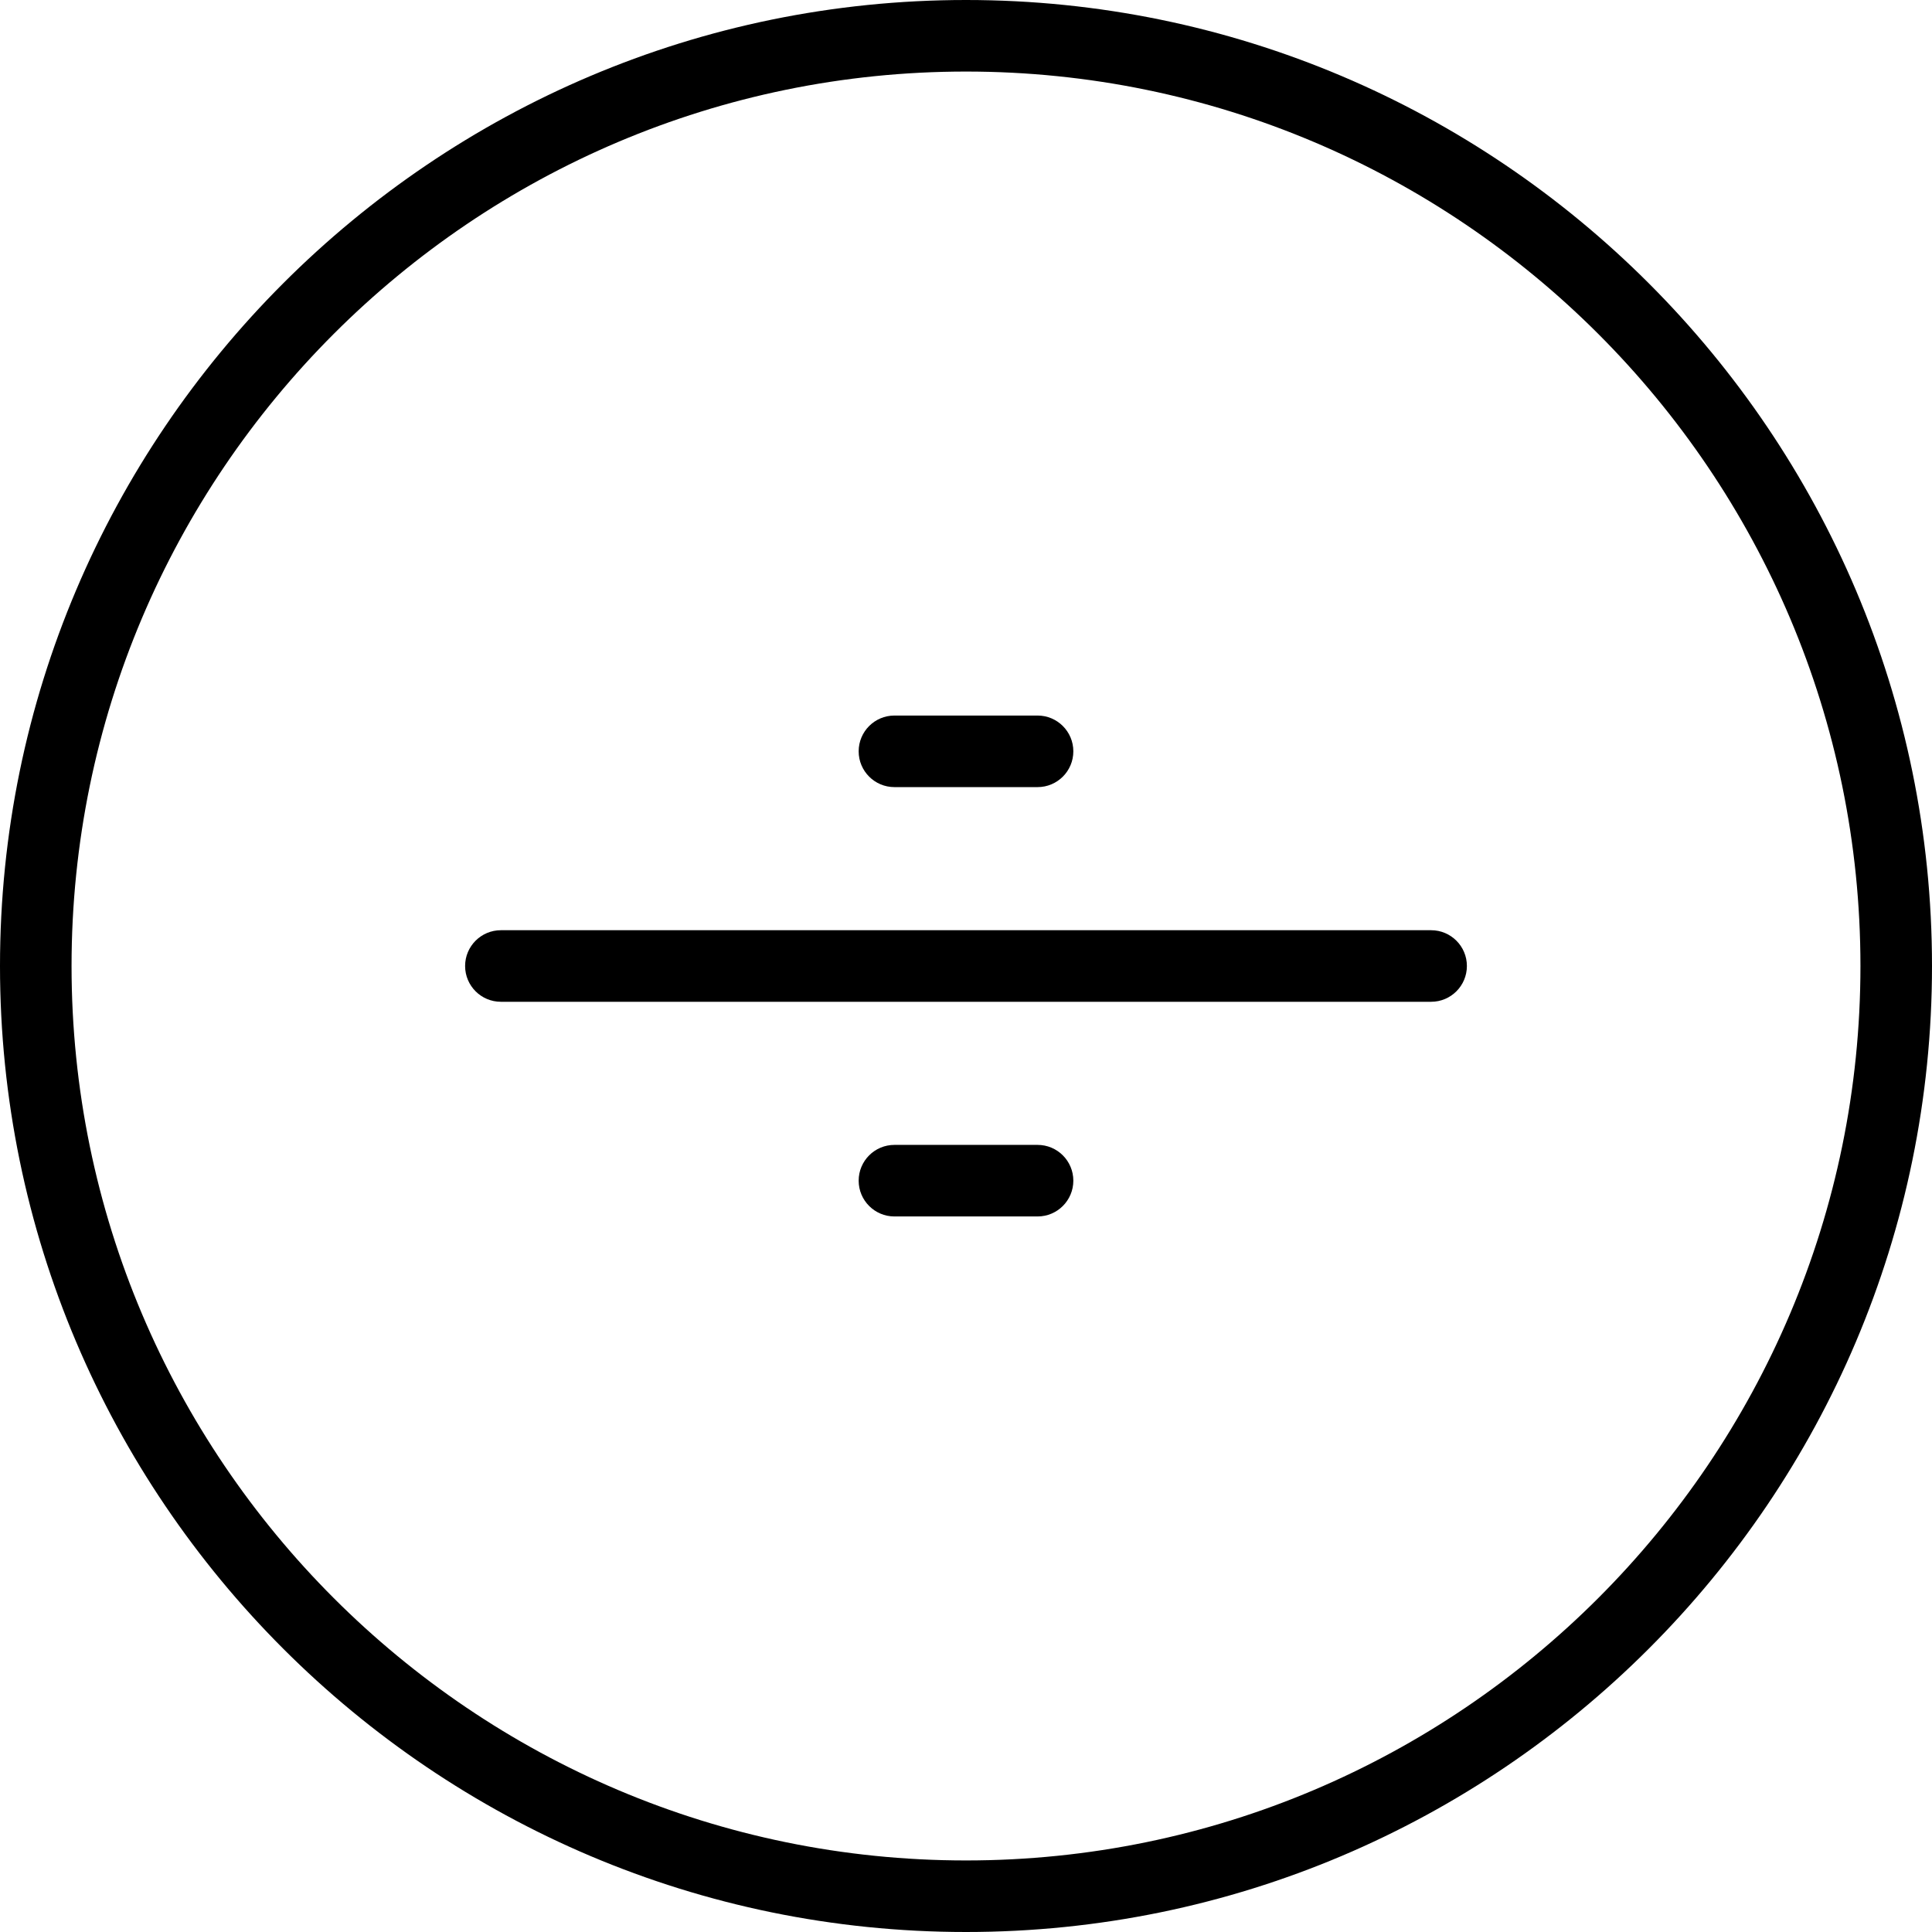 <?xml version="1.0" encoding="iso-8859-1"?>
<!-- Uploaded to: SVG Repo, www.svgrepo.com, Generator: SVG Repo Mixer Tools -->
<svg fill="#000000" height="800px" width="800px" version="1.1" id="Layer_1" xmlns="http://www.w3.org/2000/svg" xmlns:xlink="http://www.w3.org/1999/xlink" 
	 viewBox="0 0 210.414 210.414" xml:space="preserve">
<g>
	<g>
		<g>
			<path d="M105.207,0C47.196,0,0,47.196,0,105.207c0,58.011,47.196,105.207,105.207,105.207
				c58.011,0,105.207-47.196,105.207-105.207C210.414,47.196,163.218,0,105.207,0z M105.207,202.621
				c-53.715,0-97.414-43.699-97.414-97.414c0-53.715,43.699-97.414,97.414-97.414c53.715,0,97.414,43.699,97.414,97.414
				C202.621,158.922,158.922,202.621,105.207,202.621z"/>
			<path d="M155.862,101.31H54.552c-2.154,0-3.897,1.745-3.897,3.897c0,2.152,1.743,3.897,3.897,3.897h101.31
				c2.154,0,3.897-1.745,3.897-3.897C159.759,103.055,158.016,101.31,155.862,101.31z"/>
			<path d="M97.414,85.724H113c2.154,0,3.897-1.745,3.897-3.897c0-2.152-1.743-3.897-3.897-3.897H97.414
				c-2.154,0-3.897,1.745-3.897,3.897C93.517,83.979,95.26,85.724,97.414,85.724z"/>
			<path d="M113,124.69H97.414c-2.154,0-3.897,1.745-3.897,3.897c0,2.152,1.743,3.897,3.897,3.897H113
				c2.154,0,3.897-1.745,3.897-3.897C116.897,126.435,115.154,124.69,113,124.69z"/>
		</g>
	</g>
</g>
</svg>